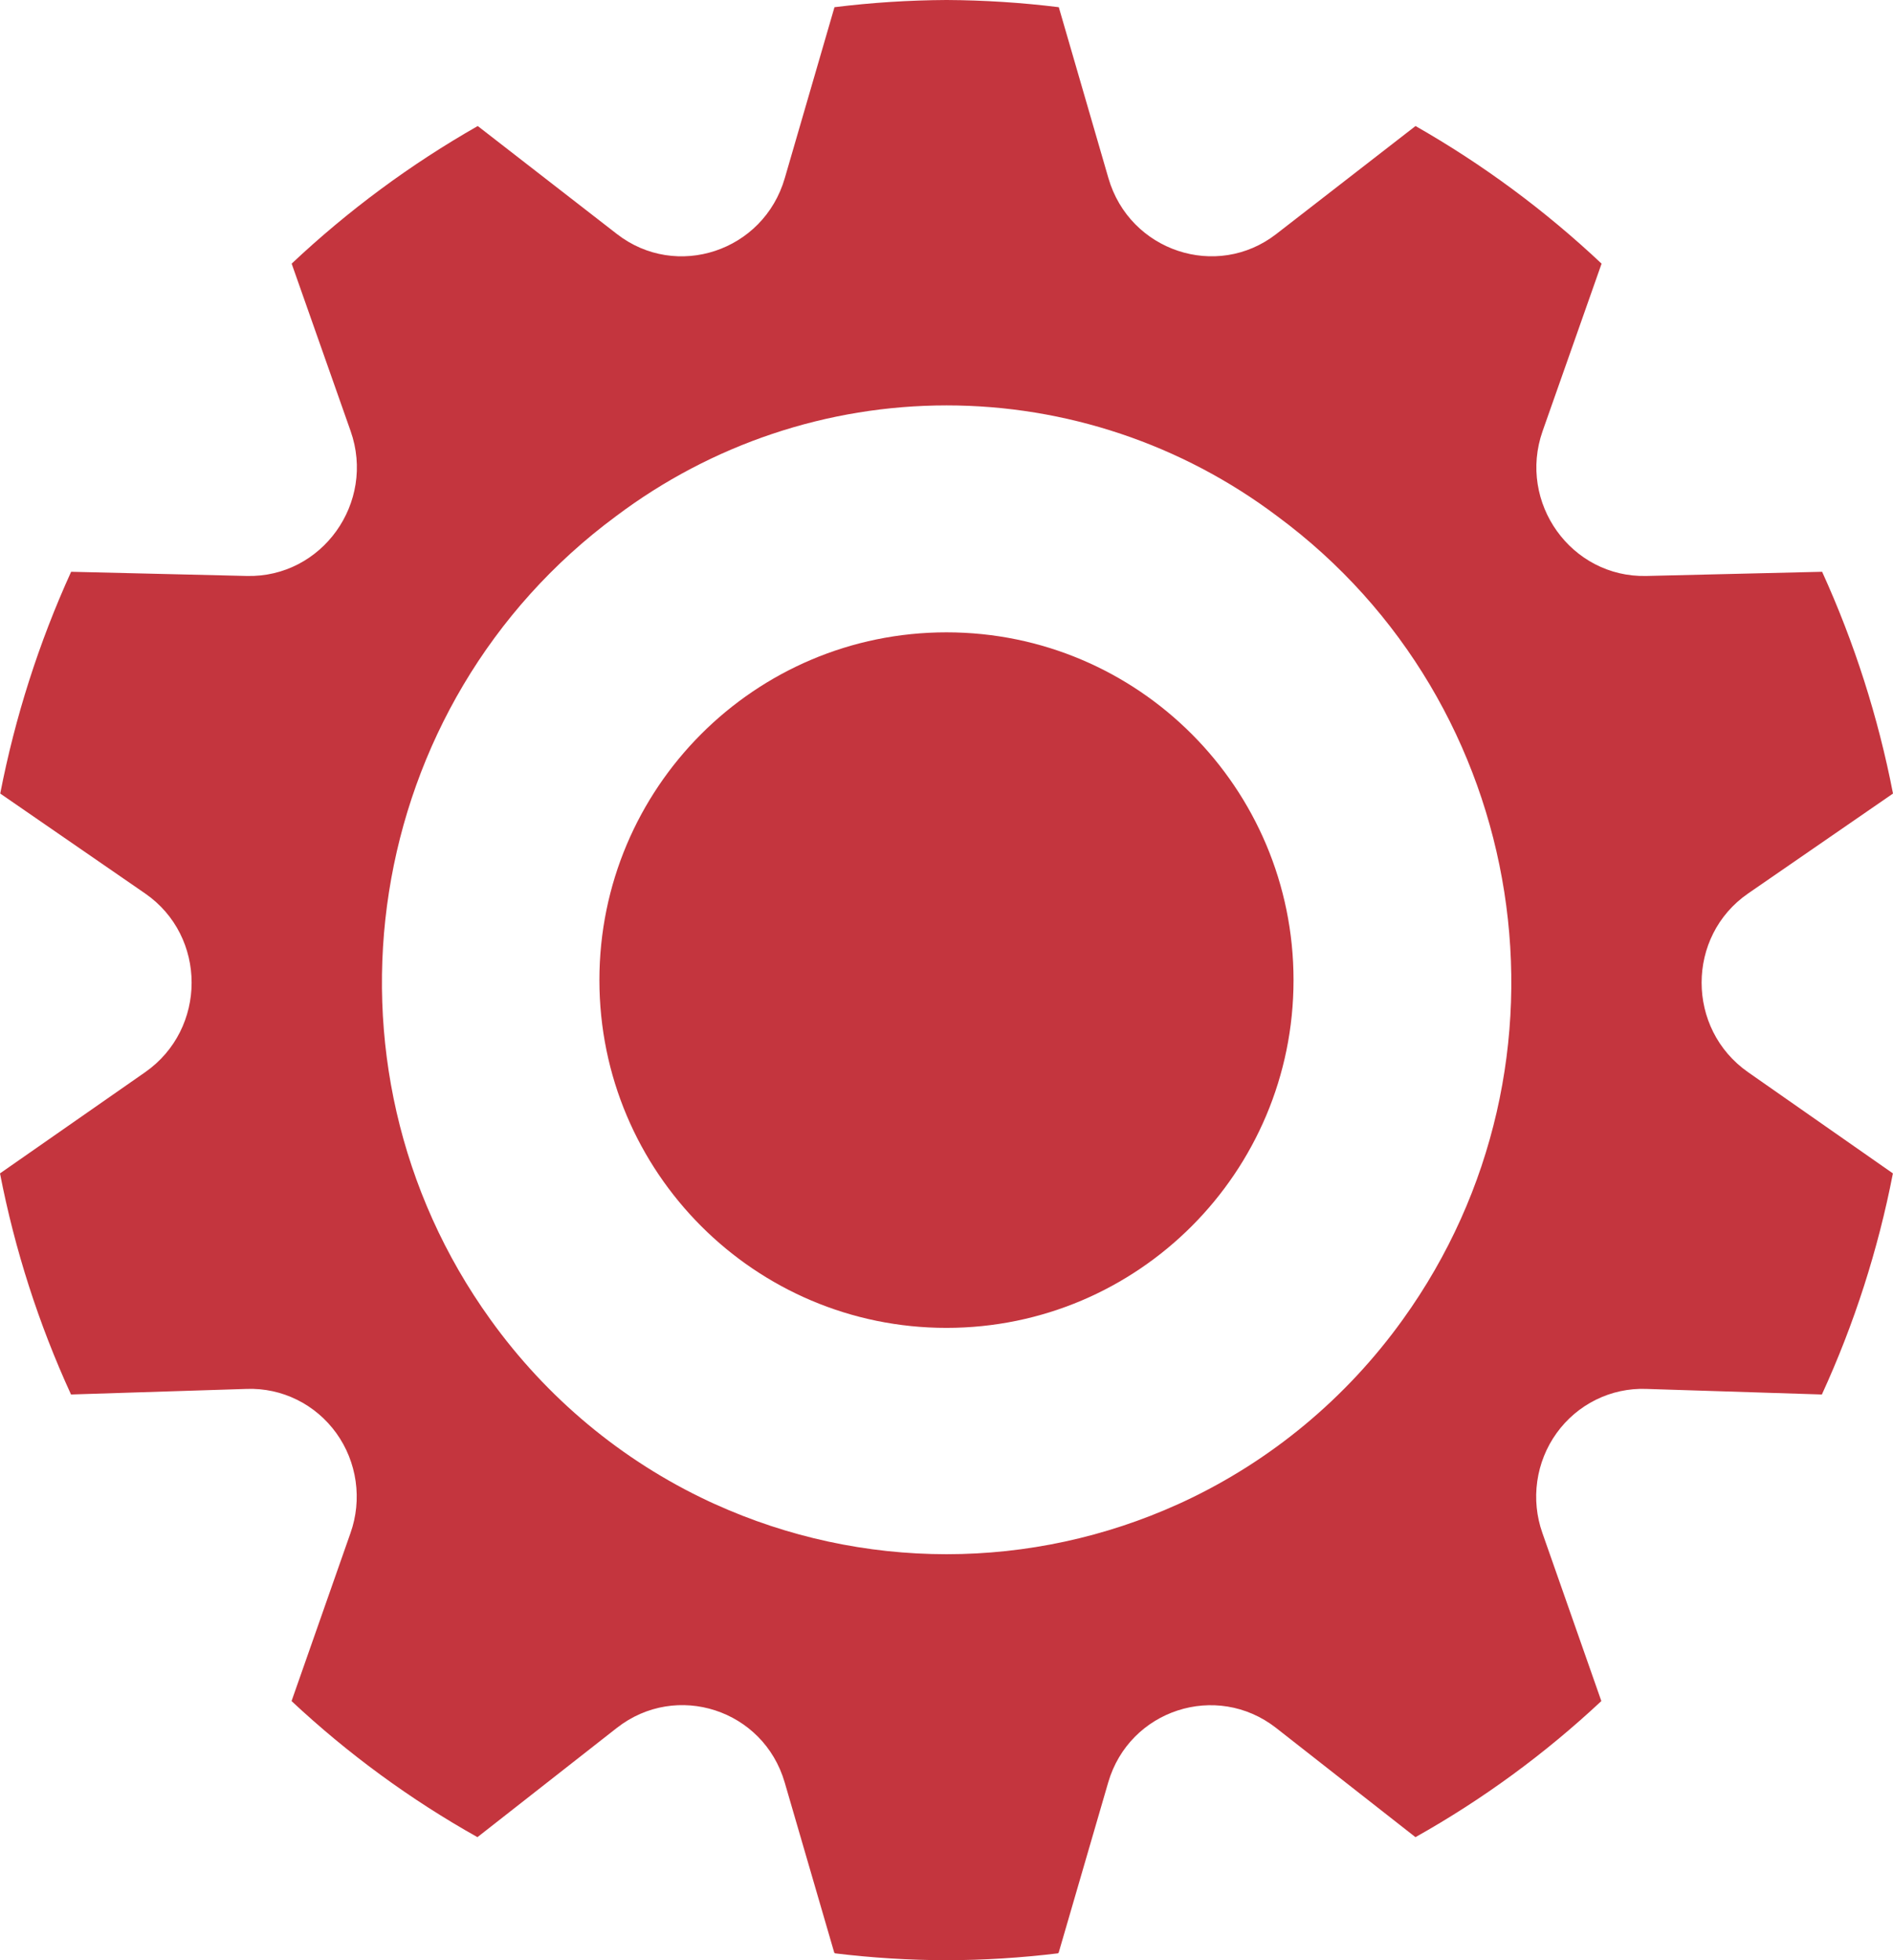 <?xml version="1.0" encoding="UTF-8"?>
<svg xmlns="http://www.w3.org/2000/svg" width="56" height="58" viewBox="0 0 56 58" fill="none">
  <g clip-path="url(#clip0_178_1443)">
    <path d="M27.999 39.29C33.669 39.29 38.266 34.683 38.266 29C38.266 23.317 33.669 18.71 27.999 18.71C22.329 18.71 17.732 23.317 17.732 29C17.732 34.683 22.329 39.29 27.999 39.29Z" fill="#C4353E"></path>
    <path d="M51.713 31.725C49.88 30.444 49.88 27.703 51.713 26.437L56 23.48C55.561 21.216 54.857 19.013 53.903 16.918L48.706 17.042C46.481 17.096 44.891 14.871 45.635 12.754L47.379 7.801C45.709 6.228 43.861 4.861 41.875 3.729L37.755 6.925C35.994 8.291 33.417 7.433 32.79 5.271L31.322 0.213C30.223 0.077 29.116 0.006 28.008 0L27.997 0C26.89 0.006 25.785 0.077 24.686 0.213L23.216 5.271C22.589 7.436 20.011 8.291 18.251 6.925L14.133 3.729C12.146 4.861 10.298 6.228 8.628 7.801L10.372 12.754C11.117 14.871 9.526 17.096 7.301 17.042L2.104 16.918C1.151 19.013 0.447 21.216 0.007 23.48L4.294 26.437C6.127 27.703 6.127 30.444 4.294 31.725L0 34.719C0.438 36.978 1.144 39.175 2.101 41.261L7.301 41.096C7.814 41.078 8.324 41.188 8.785 41.416C9.247 41.644 9.646 41.984 9.949 42.404C10.252 42.825 10.448 43.315 10.521 43.83C10.594 44.346 10.542 44.872 10.368 45.362L8.625 50.332C10.292 51.893 12.139 53.245 14.124 54.359L18.248 51.126C20.01 49.747 22.587 50.584 23.214 52.742L24.682 57.785H24.697V57.796C25.791 57.929 26.891 57.998 27.993 58H28.004C29.106 57.998 30.207 57.929 31.301 57.796V57.785H31.316L32.783 52.742C33.41 50.585 35.988 49.752 37.749 51.126L41.873 54.359C43.859 53.245 45.705 51.893 47.372 50.332L45.629 45.362C45.455 44.872 45.403 44.346 45.476 43.83C45.549 43.315 45.745 42.825 46.048 42.404C46.35 41.984 46.75 41.644 47.212 41.416C47.673 41.188 48.183 41.078 48.696 41.096L53.896 41.261C54.853 39.175 55.559 36.978 55.997 34.719L51.713 31.725ZM41.502 39.039C39.835 41.364 37.609 43.217 35.036 44.422L34.904 44.483L34.855 44.505C32.699 45.482 30.364 45.987 28.003 45.987C25.642 45.987 23.307 45.482 21.151 44.505L21.102 44.483L20.969 44.422C18.397 43.217 16.172 41.364 14.505 39.039C9.056 31.462 10.72 20.823 18.22 15.276C21.05 13.145 24.48 11.995 28.004 11.995C31.529 11.995 34.959 13.145 37.788 15.276C45.287 20.82 46.952 31.459 41.502 39.039Z" fill="#C4353E"></path>
  </g>
  <defs>
    <clipPath id="clip0_178_1443">
      <rect width="56" height="58" fill="white"></rect>
    </clipPath>
  </defs>
</svg>

